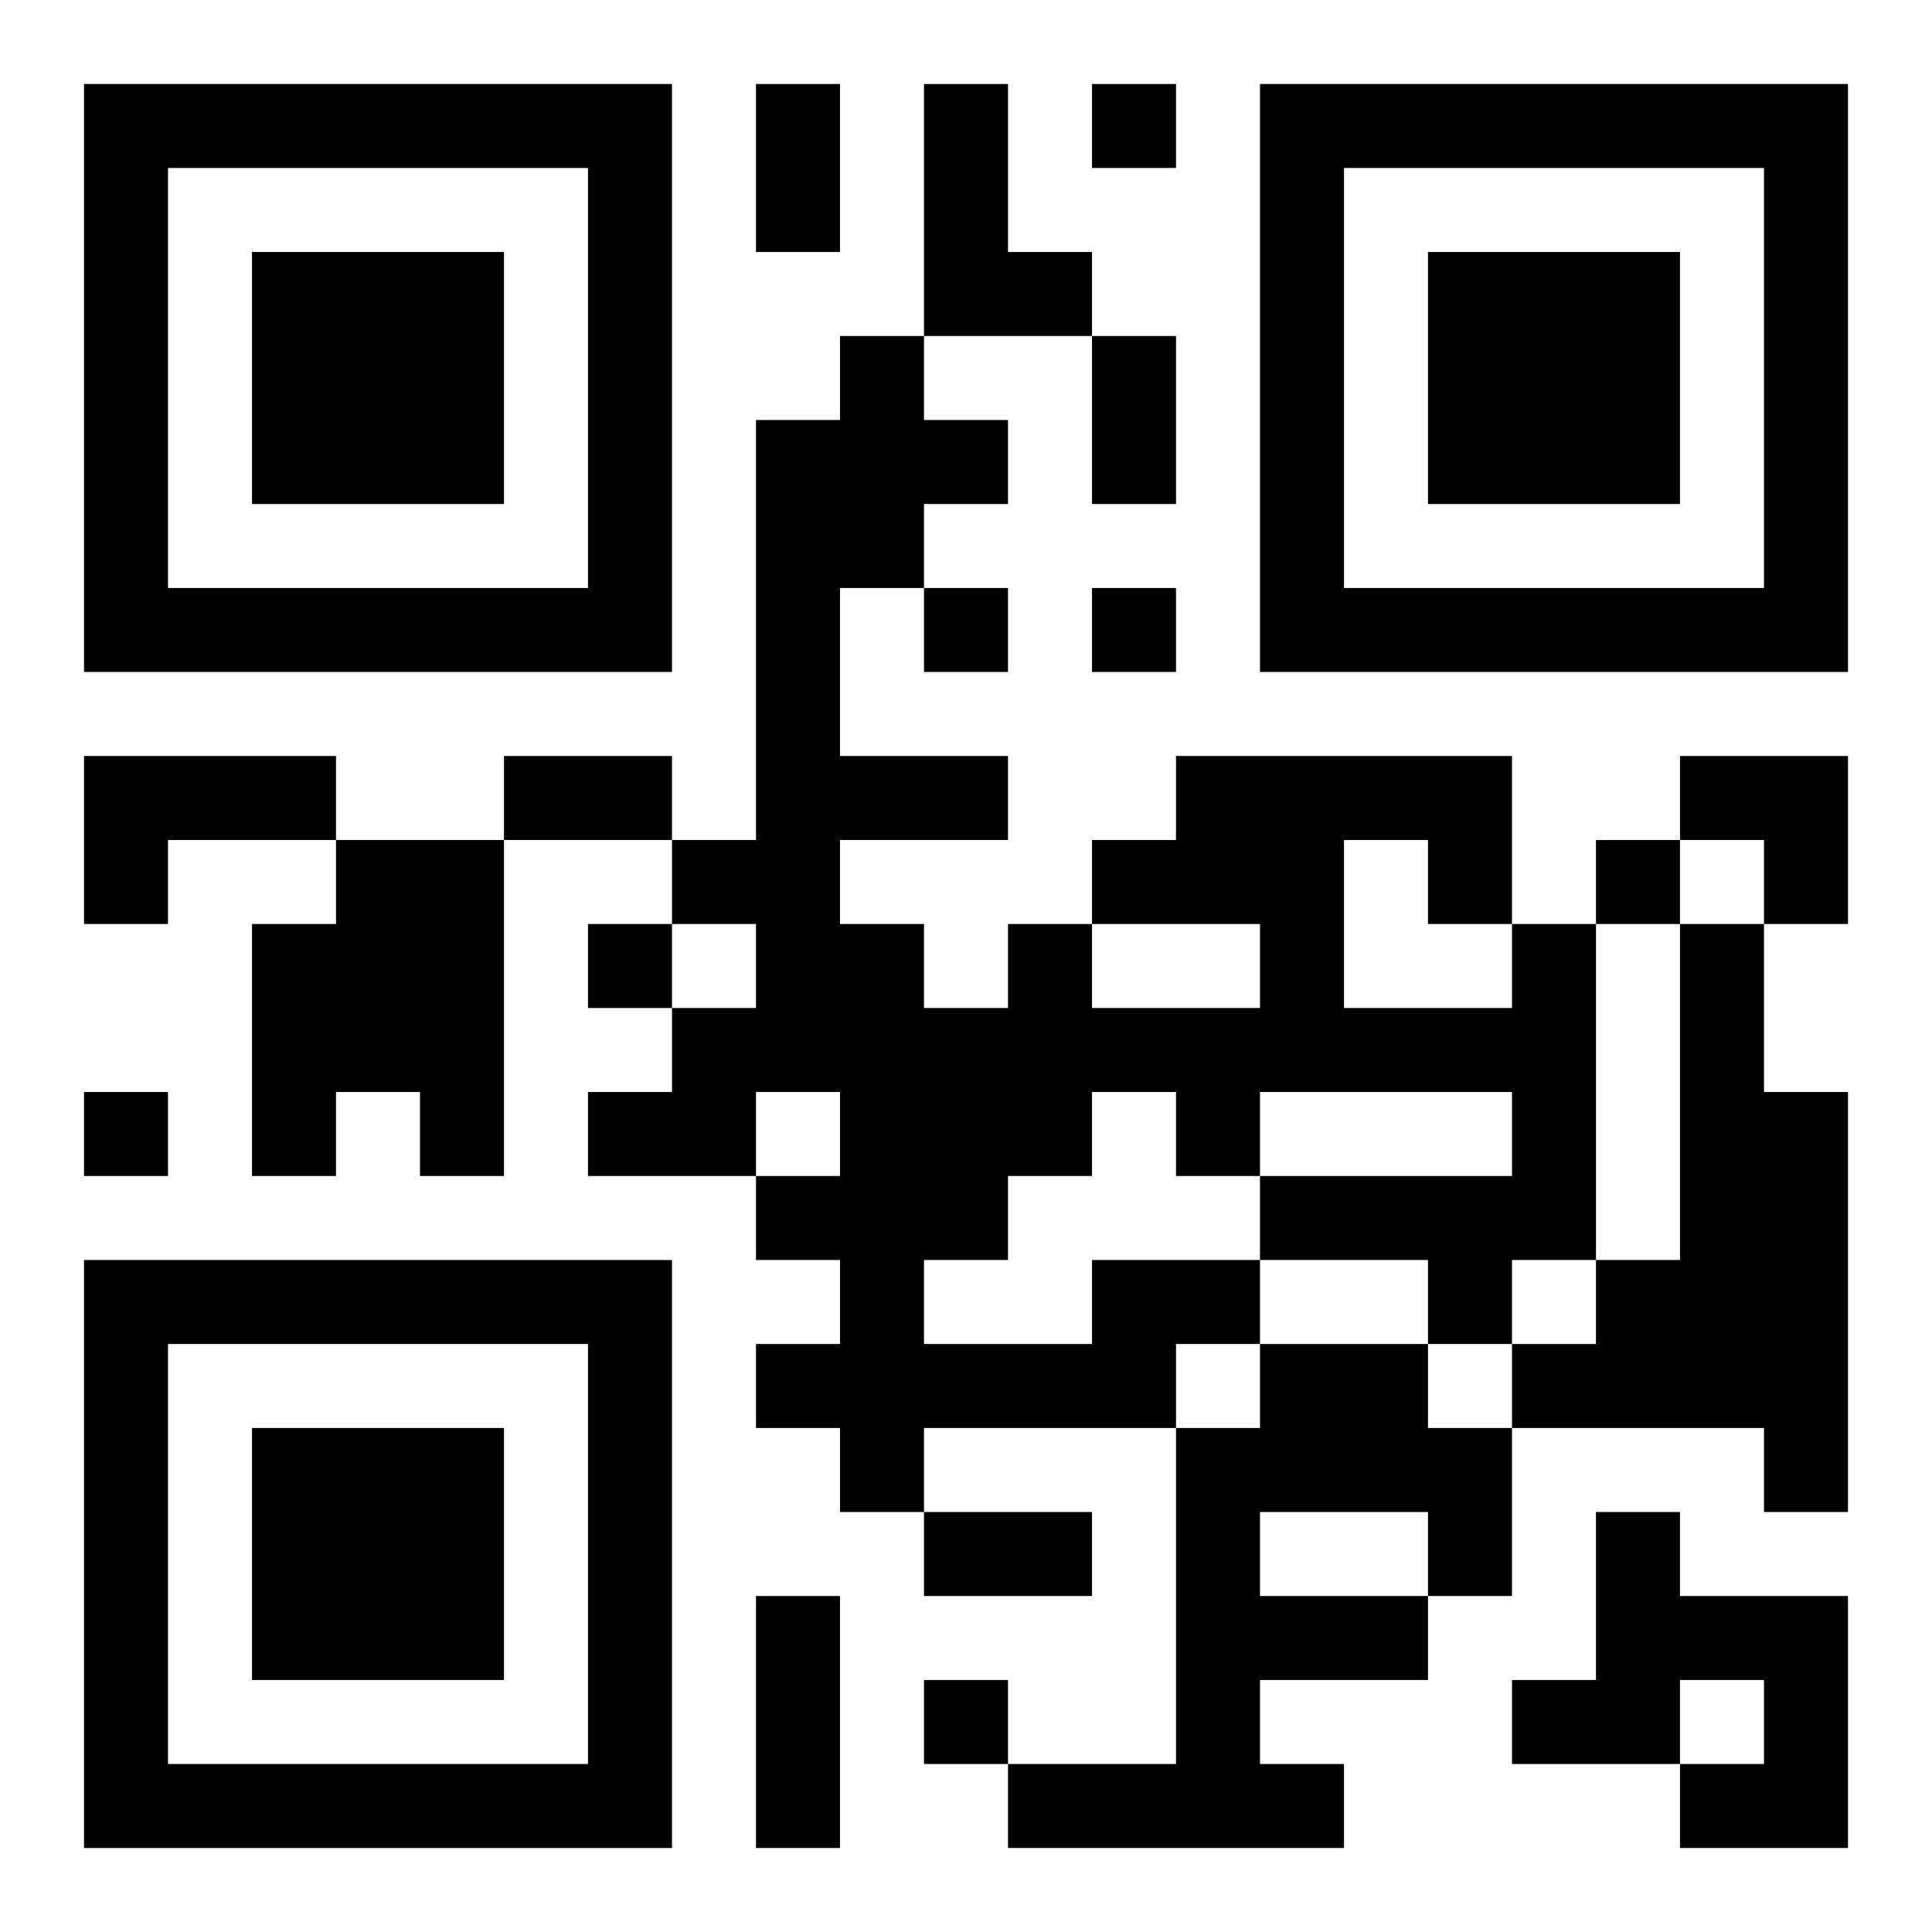 <?xml version="1.0" encoding="UTF-8"?>
<svg width="250" height="250" baseProfile="full" version="1.1" viewBox="-1 -1 23 23" xmlns="http://www.w3.org/2000/svg" xmlns:xlink="http://www.w3.org/1999/xlink"><symbol id="a"><path d="m0 7v7h7v-7h-7zm1 1h5v5h-5v-5zm1 1v3h3v-3h-3z"/></symbol><use y="-7" xlink:href="#a"/><use y="7" xlink:href="#a"/><use x="14" y="-7" xlink:href="#a"/><path d="m10 0h1v2h1v1h-2v-3m-10 8h3v1h-2v1h-1v-2m3 1h2v4h-1v-1h-1v1h-1v-3h1v-1m16 1h1v2h1v5h-1v-1h-3v-1h1v-1h1v-4m-7 4h2v1h-1v1h-3v1h-1v-1h-1v-1h1v-1h-1v-1h1v-1h-1v1h-2v-1h1v-1h1v-1h-1v-1h1v-5h1v-1h1v1h1v1h-1v1h-1v2h2v1h-2v1h1v1h1v-1h1v1h2v-1h-2v-1h1v-1h4v2h1v4h-1v1h-1v-1h-2v-1h3v-1h-3v1h-1v-1h-1v1h-1v1h-1v1h2v-1m3-5v2h2v-1h-1v-1h-1m-1 6h2v1h1v2h-1v1h-2v1h1v1h-4v-1h2v-4h1v-1m0 2v1h2v-1h-2m4 0h1v1h2v3h-2v-1h1v-1h-1v1h-2v-1h1v-2m-6-17v1h1v-1h-1m-2 6v1h1v-1h-1m2 0v1h1v-1h-1m6 3v1h1v-1h-1m-12 1v1h1v-1h-1m-6 2v1h1v-1h-1m10 7v1h1v-1h-1m-2-19h1v2h-1v-2m4 3h1v2h-1v-2m-7 5h2v1h-2v-1m5 9h2v1h-2v-1m-2 1h1v3h-1v-3m11-10h2v2h-1v-1h-1z"/></svg>
